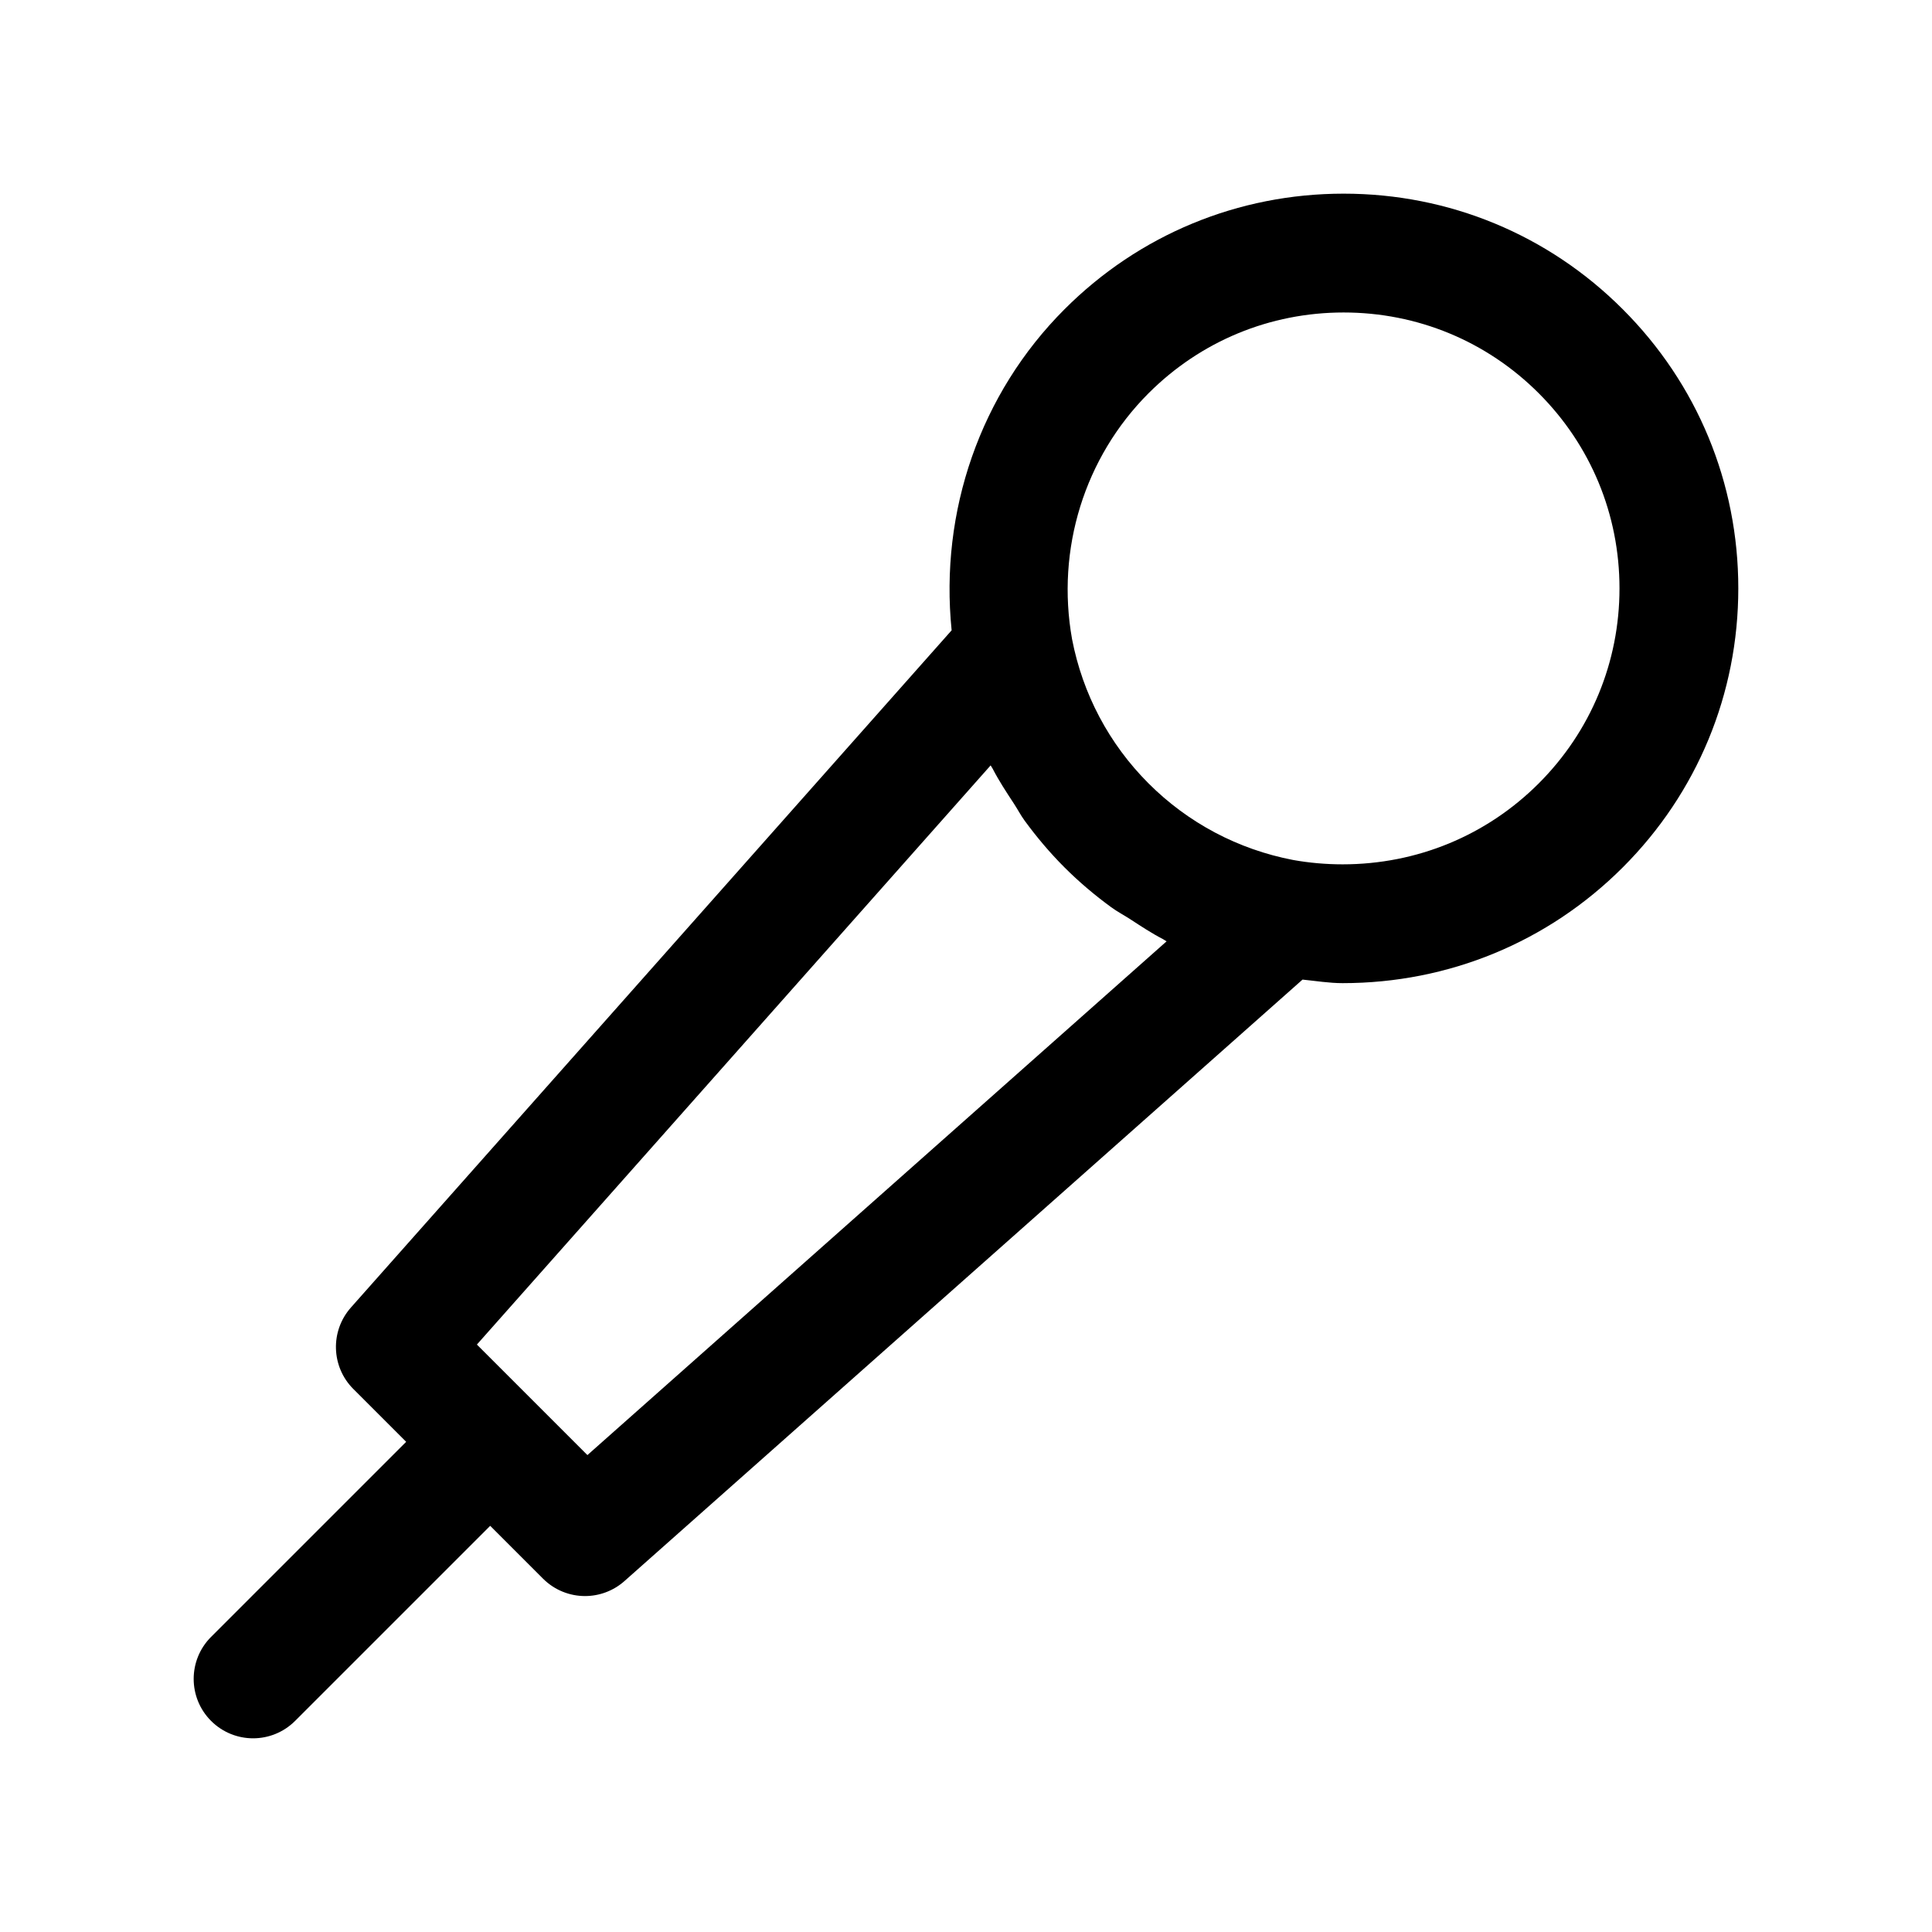 <?xml version="1.0" encoding="UTF-8"?>
<!-- Uploaded to: SVG Repo, www.svgrepo.com, Generator: SVG Repo Mixer Tools -->
<svg fill="#000000" width="800px" height="800px" version="1.1" viewBox="144 144 512 512" xmlns="http://www.w3.org/2000/svg">
 <path d="m574.04 225.95c-19.738-19.758-46.016-30.629-73.969-30.629-27.938 0-54.215 10.871-73.953 30.625-22.348 22.348-33.125 53.605-29.926 85.094l-159.2 179.47c-5.527 6.242-5.242 15.699 0.645 21.586l14 14-51.699 51.699c-6.148 6.148-6.148 16.113 0 22.262 3.078 3.074 7.106 4.613 11.133 4.613 4.027 0 8.055-1.539 11.133-4.613l51.703-51.695 13.996 13.996c3.066 3.059 7.098 4.613 11.133 4.613 3.727 0 7.457-1.324 10.449-3.969l179.7-159.4c3.543 0.355 7.066 0.941 10.617 0.941 28.105 0 54.457-10.887 74.246-30.672 19.75-19.742 30.621-46.016 30.621-73.953 0-27.949-10.871-54.227-30.629-73.969zm-274.37 303.66-29.289-29.289 136.15-153.49c0.152 0.309 0.379 0.578 0.535 0.883 1.656 3.215 3.648 6.234 5.637 9.262 0.973 1.484 1.781 3.059 2.828 4.492 3.191 4.367 6.703 8.531 10.578 12.406 3.867 3.867 8.023 7.375 12.387 10.562 1.582 1.156 3.312 2.051 4.953 3.117 2.867 1.859 5.707 3.754 8.742 5.32 0.332 0.172 0.629 0.418 0.965 0.59zm252.11-178c-13.836 13.836-32.289 21.449-51.984 21.449-4.43 0-8.887-0.398-13.086-1.152-14.59-2.797-27.844-9.809-38.332-20.297-10.465-10.465-17.465-23.691-20.273-38.23-4.262-23.84 3.301-48.191 20.273-65.164 13.812-13.809 32.168-21.406 51.695-21.406 19.543 0 37.898 7.594 51.707 21.402s21.402 32.164 21.402 51.707c0 19.527-7.594 37.883-21.402 51.691z"/>
</svg>